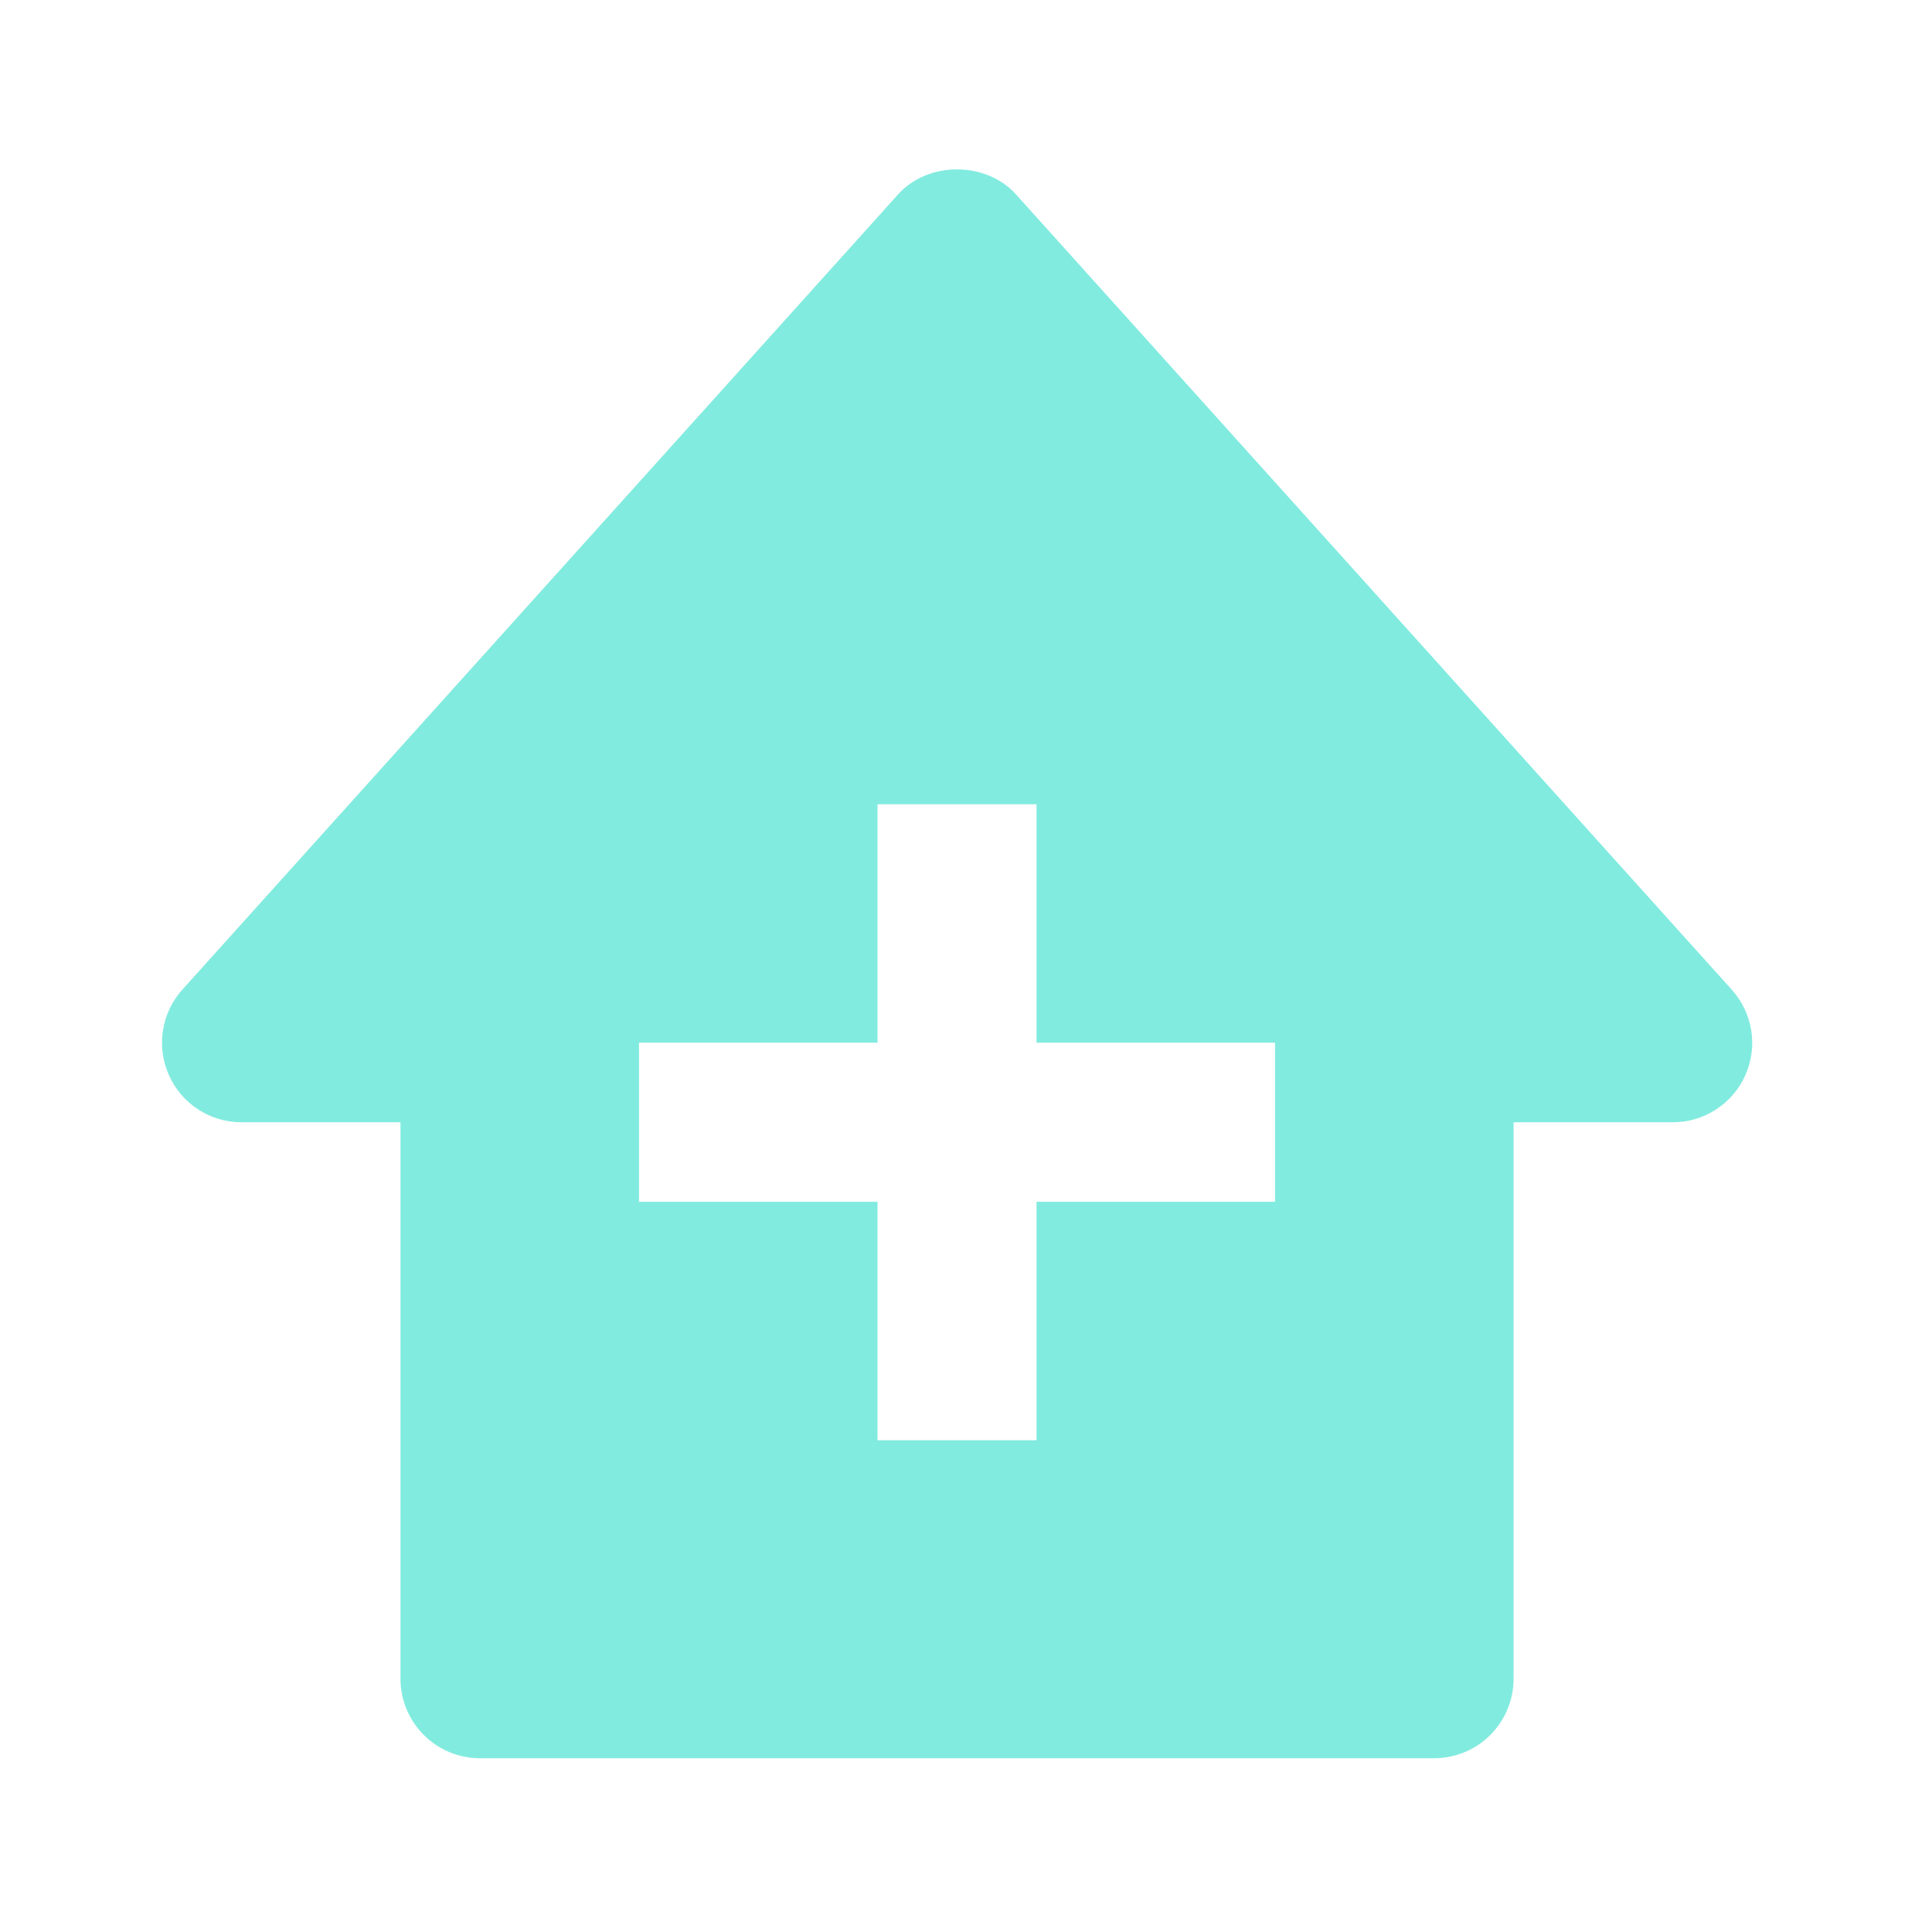 <?xml version="1.0" encoding="UTF-8"?>
<svg xmlns="http://www.w3.org/2000/svg" width="28" height="28" viewBox="0 0 28 28" fill="none">
  <path d="M25.096 14.341L14.726 2.819C14.289 2.333 13.45 2.333 13.014 2.819L2.644 14.341C2.494 14.507 2.397 14.712 2.362 14.932C2.327 15.152 2.357 15.378 2.448 15.581C2.632 15.997 3.045 16.265 3.5 16.265H5.804V24.33C5.804 24.636 5.926 24.929 6.142 25.145C6.358 25.361 6.651 25.482 6.957 25.482H20.783C21.089 25.482 21.382 25.361 21.598 25.145C21.814 24.929 21.936 24.636 21.936 24.33V16.265H24.24C24.463 16.266 24.682 16.202 24.869 16.08C25.056 15.959 25.205 15.786 25.295 15.582C25.386 15.379 25.416 15.153 25.38 14.932C25.345 14.712 25.246 14.507 25.096 14.341ZM18.479 17.417H15.022V20.873H12.718V17.417H9.261V15.112H12.718V11.656H15.022V15.112H18.479V17.417Z" fill="#06D9C0" fill-opacity="0.5"></path>
</svg>
